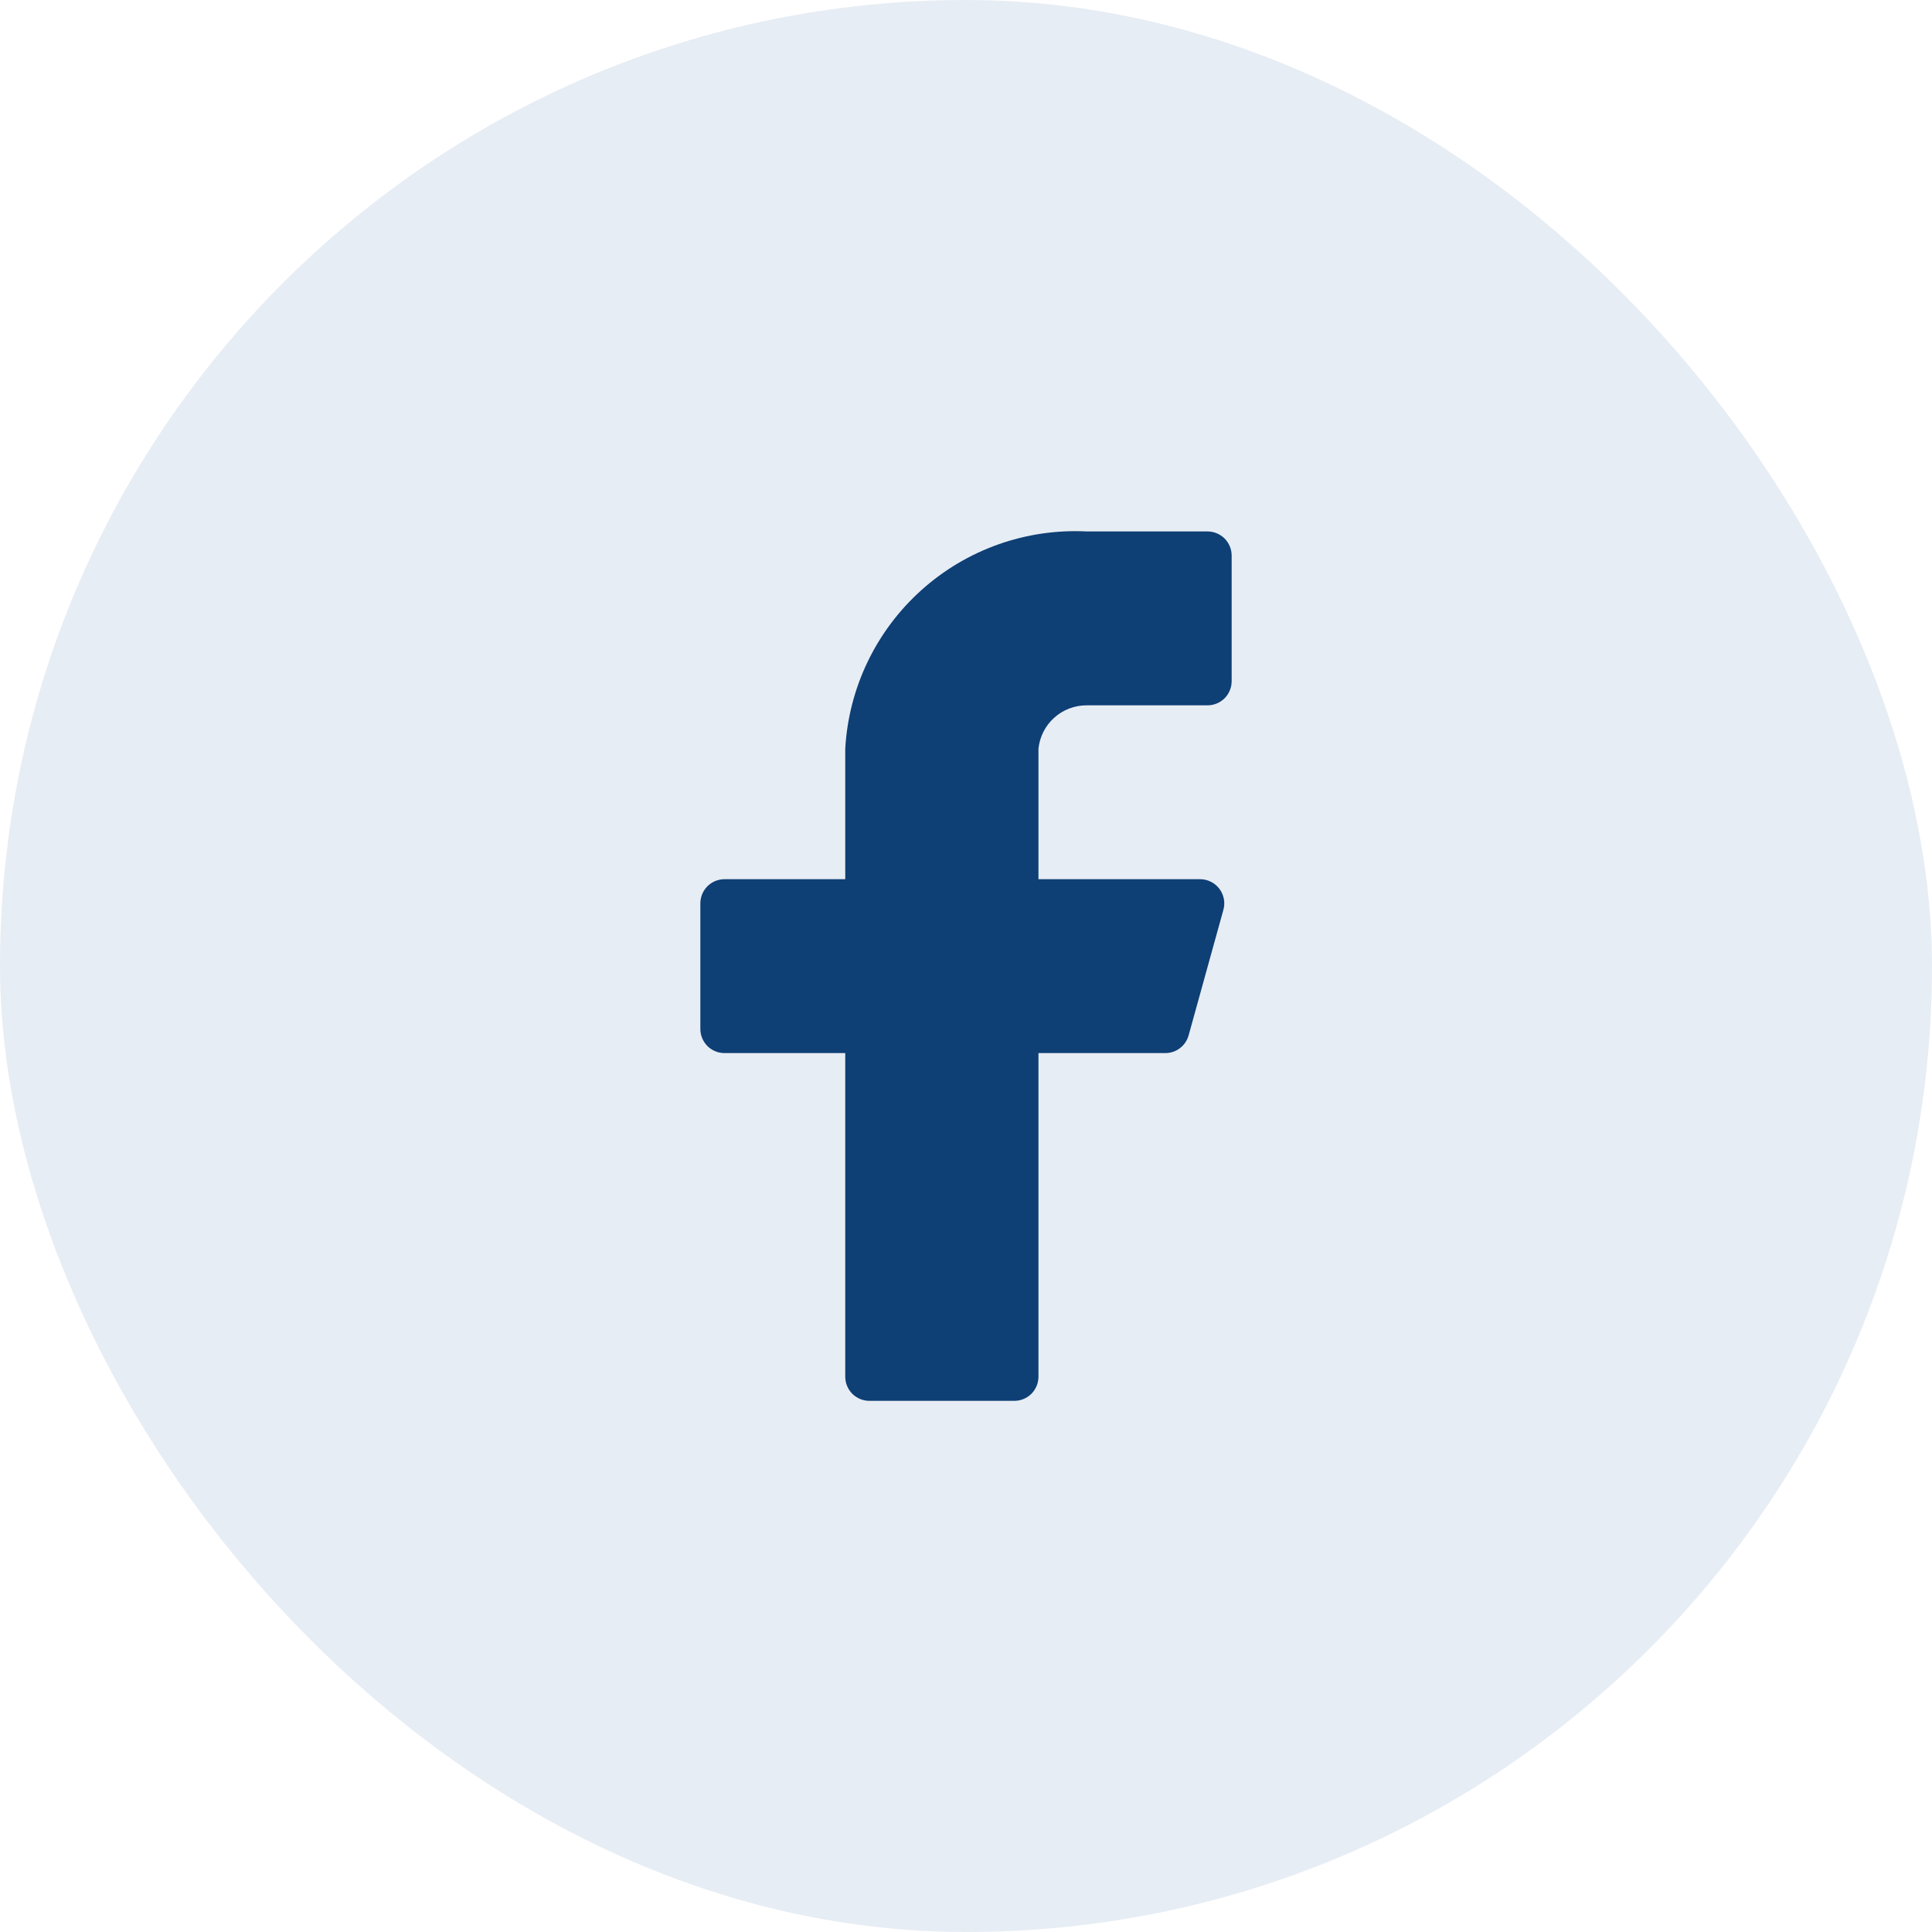 <svg width="40" height="40" viewBox="0 0 40 40" fill="none" xmlns="http://www.w3.org/2000/svg">
<rect width="40" height="40" rx="20" fill="#134F90" fill-opacity="0.1"/>
<path d="M25.5 11.503C25.5 11.37 25.447 11.243 25.354 11.149C25.26 11.056 25.133 11.003 25 11.003H22.5C21.241 10.94 20.009 11.378 19.072 12.222C18.135 13.065 17.57 14.245 17.5 15.503V18.203H15C14.867 18.203 14.74 18.256 14.646 18.349C14.553 18.443 14.5 18.57 14.5 18.703V21.303C14.5 21.436 14.553 21.563 14.646 21.657C14.74 21.75 14.867 21.803 15 21.803H17.5V28.503C17.5 28.636 17.553 28.763 17.646 28.857C17.74 28.95 17.867 29.003 18 29.003H21C21.133 29.003 21.26 28.95 21.354 28.857C21.447 28.763 21.5 28.636 21.5 28.503V21.803H24.12C24.231 21.805 24.34 21.769 24.428 21.702C24.517 21.635 24.581 21.54 24.61 21.433L25.33 18.833C25.35 18.759 25.353 18.682 25.338 18.607C25.323 18.532 25.291 18.461 25.245 18.4C25.198 18.339 25.139 18.29 25.07 18.256C25.002 18.221 24.927 18.203 24.85 18.203H21.5V15.503C21.525 15.255 21.641 15.026 21.826 14.86C22.011 14.693 22.251 14.602 22.5 14.603H25C25.133 14.603 25.26 14.55 25.354 14.457C25.447 14.363 25.5 14.236 25.5 14.103V11.503Z" fill="#0E3F75"/>
</svg>
